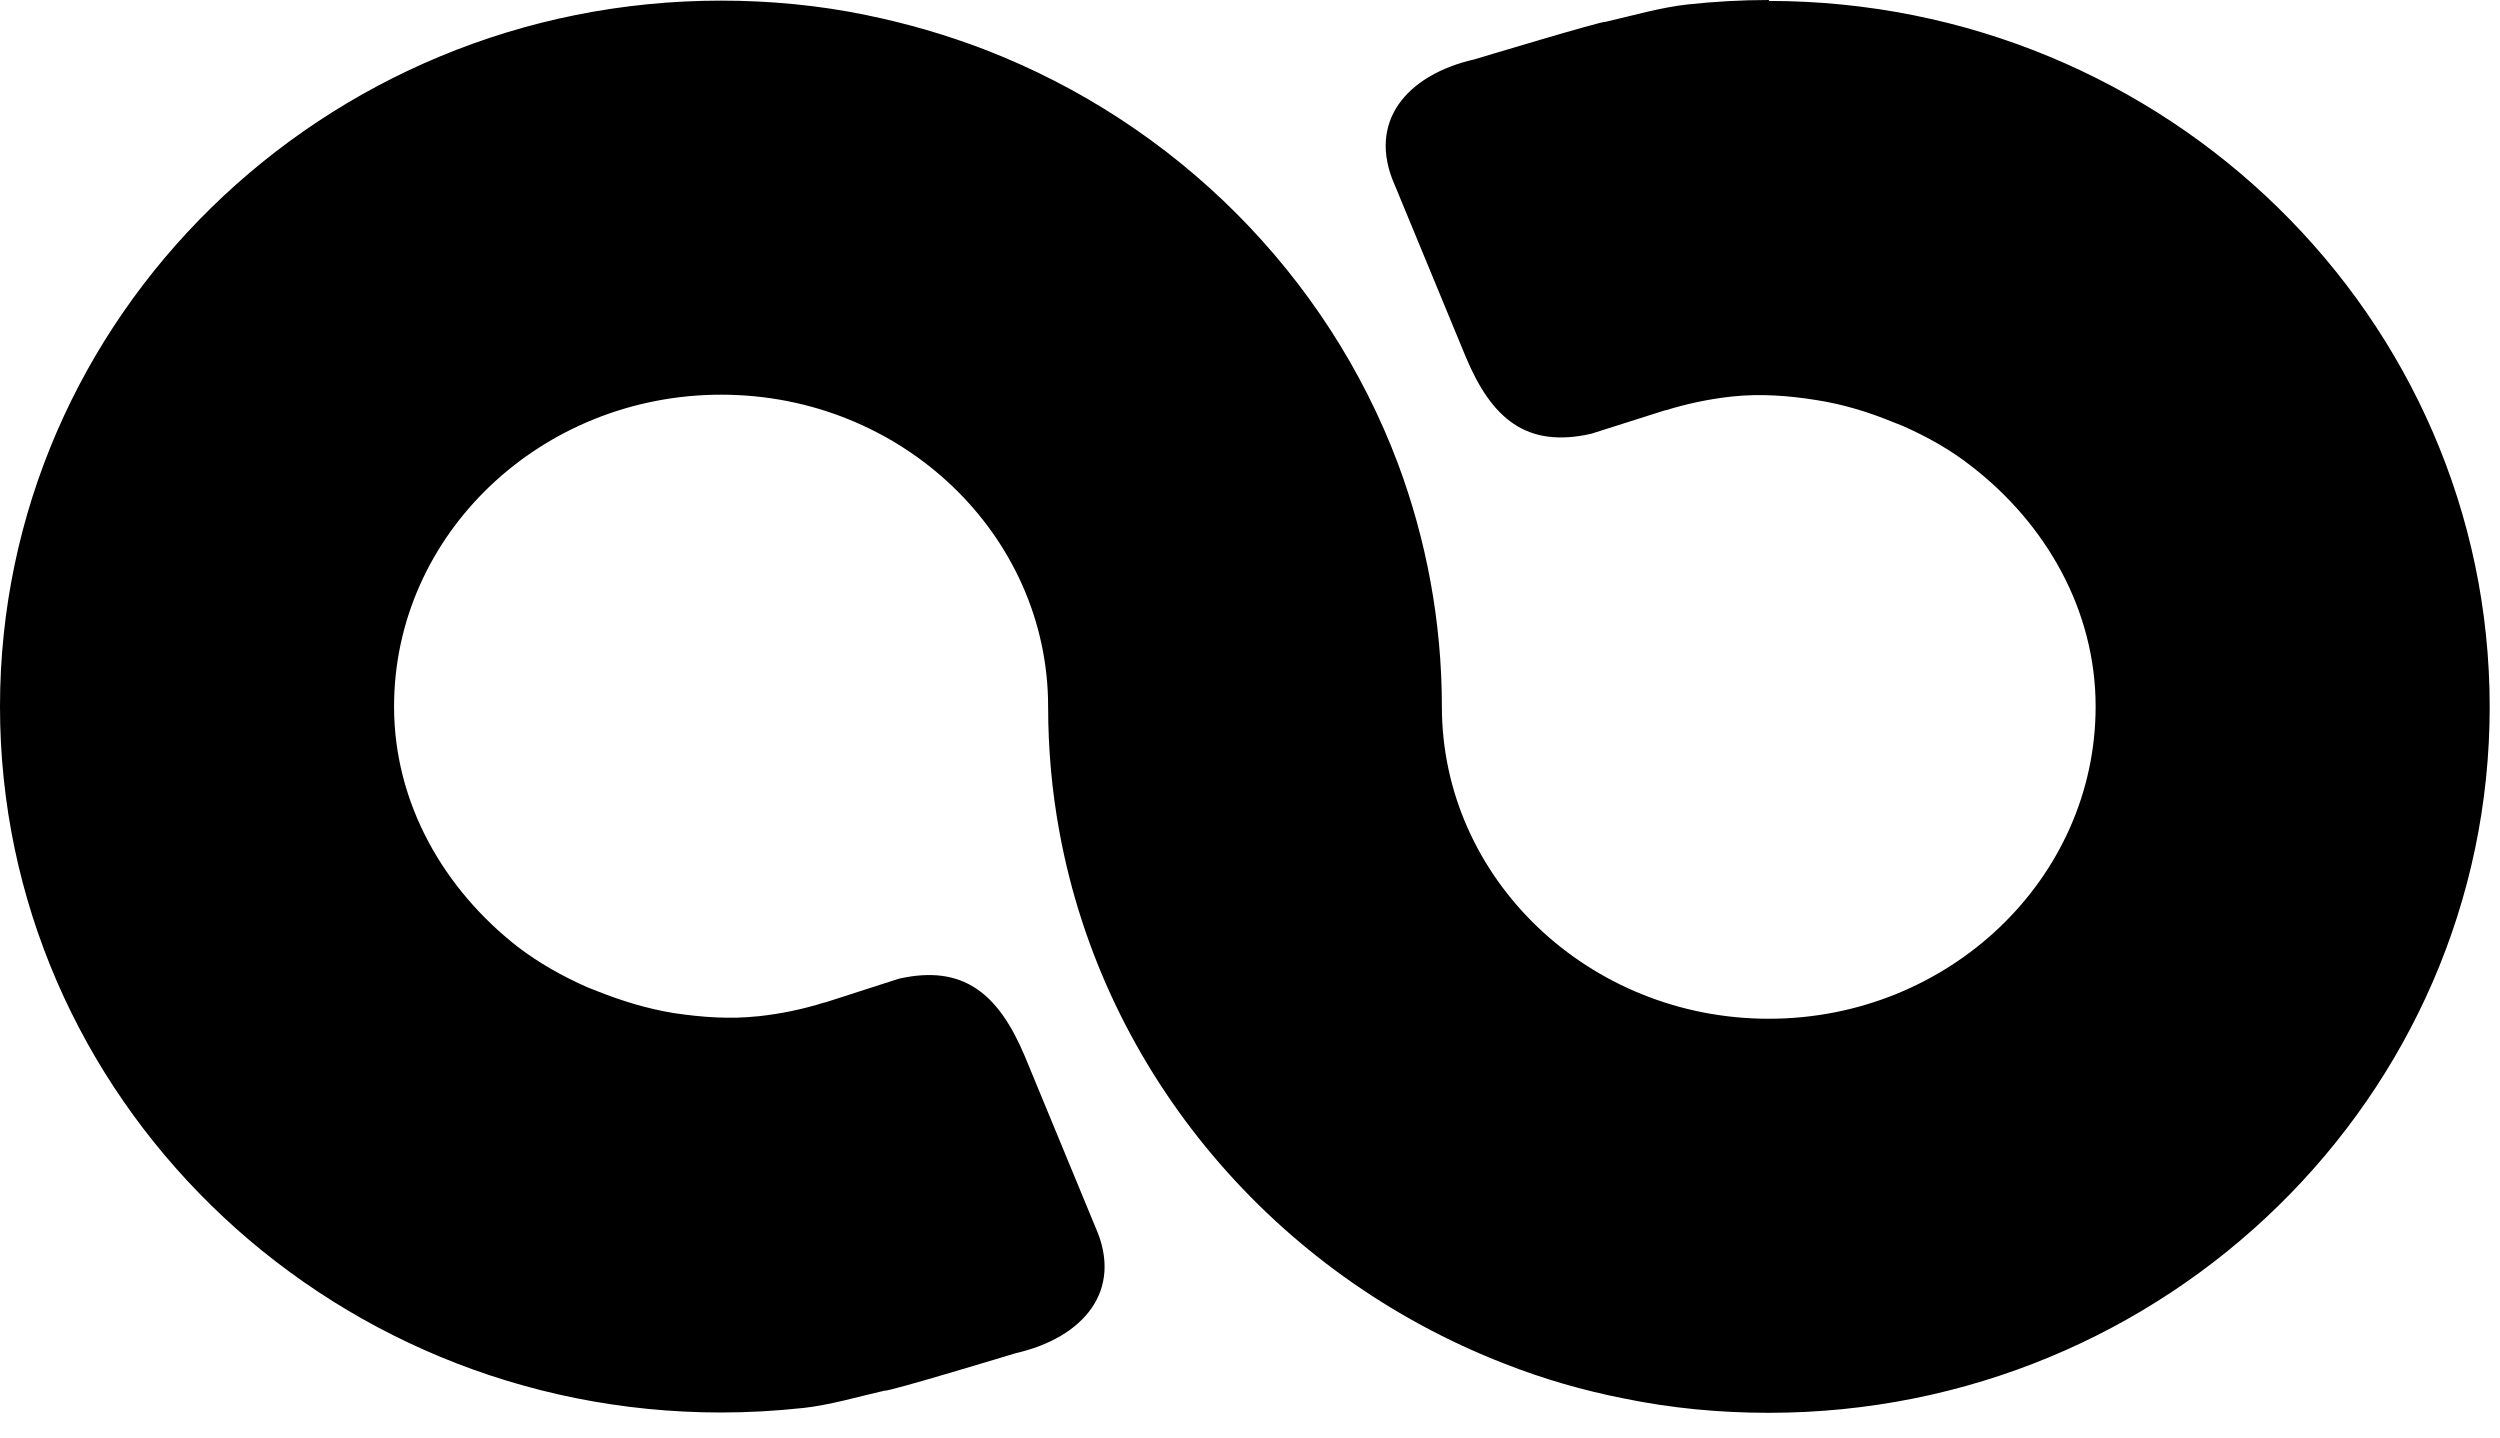 <svg width="80" height="46" viewBox="0 0 80 46" fill="none" xmlns="http://www.w3.org/2000/svg">
<path d="M56.61 0C55.73 0 54.86 0.05 54.03 0.14H54.02C53.12 0.24 52.25 0.5 51.37 0.7C51.33 0.65 47.18 1.9 47.18 1.9C45.03 2.39 43.72 3.89 44.64 5.94L46.9 11.41C47.73 13.4 48.85 14.35 50.92 13.88L53.28 13.13C53.28 13.13 53.29 13.13 53.3 13.13C53.98 12.92 54.68 12.77 55.41 12.69C56.33 12.59 57.23 12.66 58.11 12.8C58.96 12.93 59.78 13.18 60.56 13.5C60.67 13.55 60.78 13.58 60.89 13.63C61.68 13.98 62.43 14.4 63.1 14.93C65.46 16.76 67.06 19.51 67.06 22.61C67.06 28.12 62.36 32.6 56.6 32.6C50.84 32.6 46.14 28.12 46.14 22.61C46.14 19.89 45.64 17.27 44.74 14.85C42.47 8.8 37.63 3.95 31.52 1.59C30.3 1.12 29.03 0.75 27.71 0.48C26.21 0.17 24.65 0.02 23.07 0.02C10.35 0.02 0 10.15 0 22.61C0 35.07 10.35 45.2 23.07 45.2C23.95 45.2 24.81 45.15 25.65 45.06H25.67C26.57 44.96 27.43 44.7 28.31 44.5C28.36 44.56 32.51 43.3 32.51 43.3C34.65 42.81 35.97 41.31 35.05 39.26L32.79 33.79C31.95 31.8 30.83 30.85 28.76 31.32L26.4 32.08C26.4 32.08 26.39 32.08 26.38 32.08C25.71 32.29 25.01 32.44 24.27 32.52H24.26C23.34 32.62 22.45 32.55 21.57 32.42C20.71 32.28 19.9 32.03 19.12 31.72C19.01 31.67 18.9 31.64 18.79 31.59C18 31.24 17.25 30.82 16.57 30.3C14.21 28.46 12.61 25.71 12.61 22.61C12.61 17.1 17.31 12.63 23.08 12.63C28.85 12.63 33.54 17.11 33.54 22.61C33.54 23.97 33.66 25.31 33.9 26.61C35.32 34.39 40.83 40.8 48.15 43.64C49.37 44.12 50.64 44.49 51.96 44.75C53.46 45.06 55.01 45.21 56.6 45.21C69.32 45.21 79.67 35.08 79.67 22.62C79.67 10.16 69.32 0.03 56.6 0.03" fill="black"/>
</svg>
